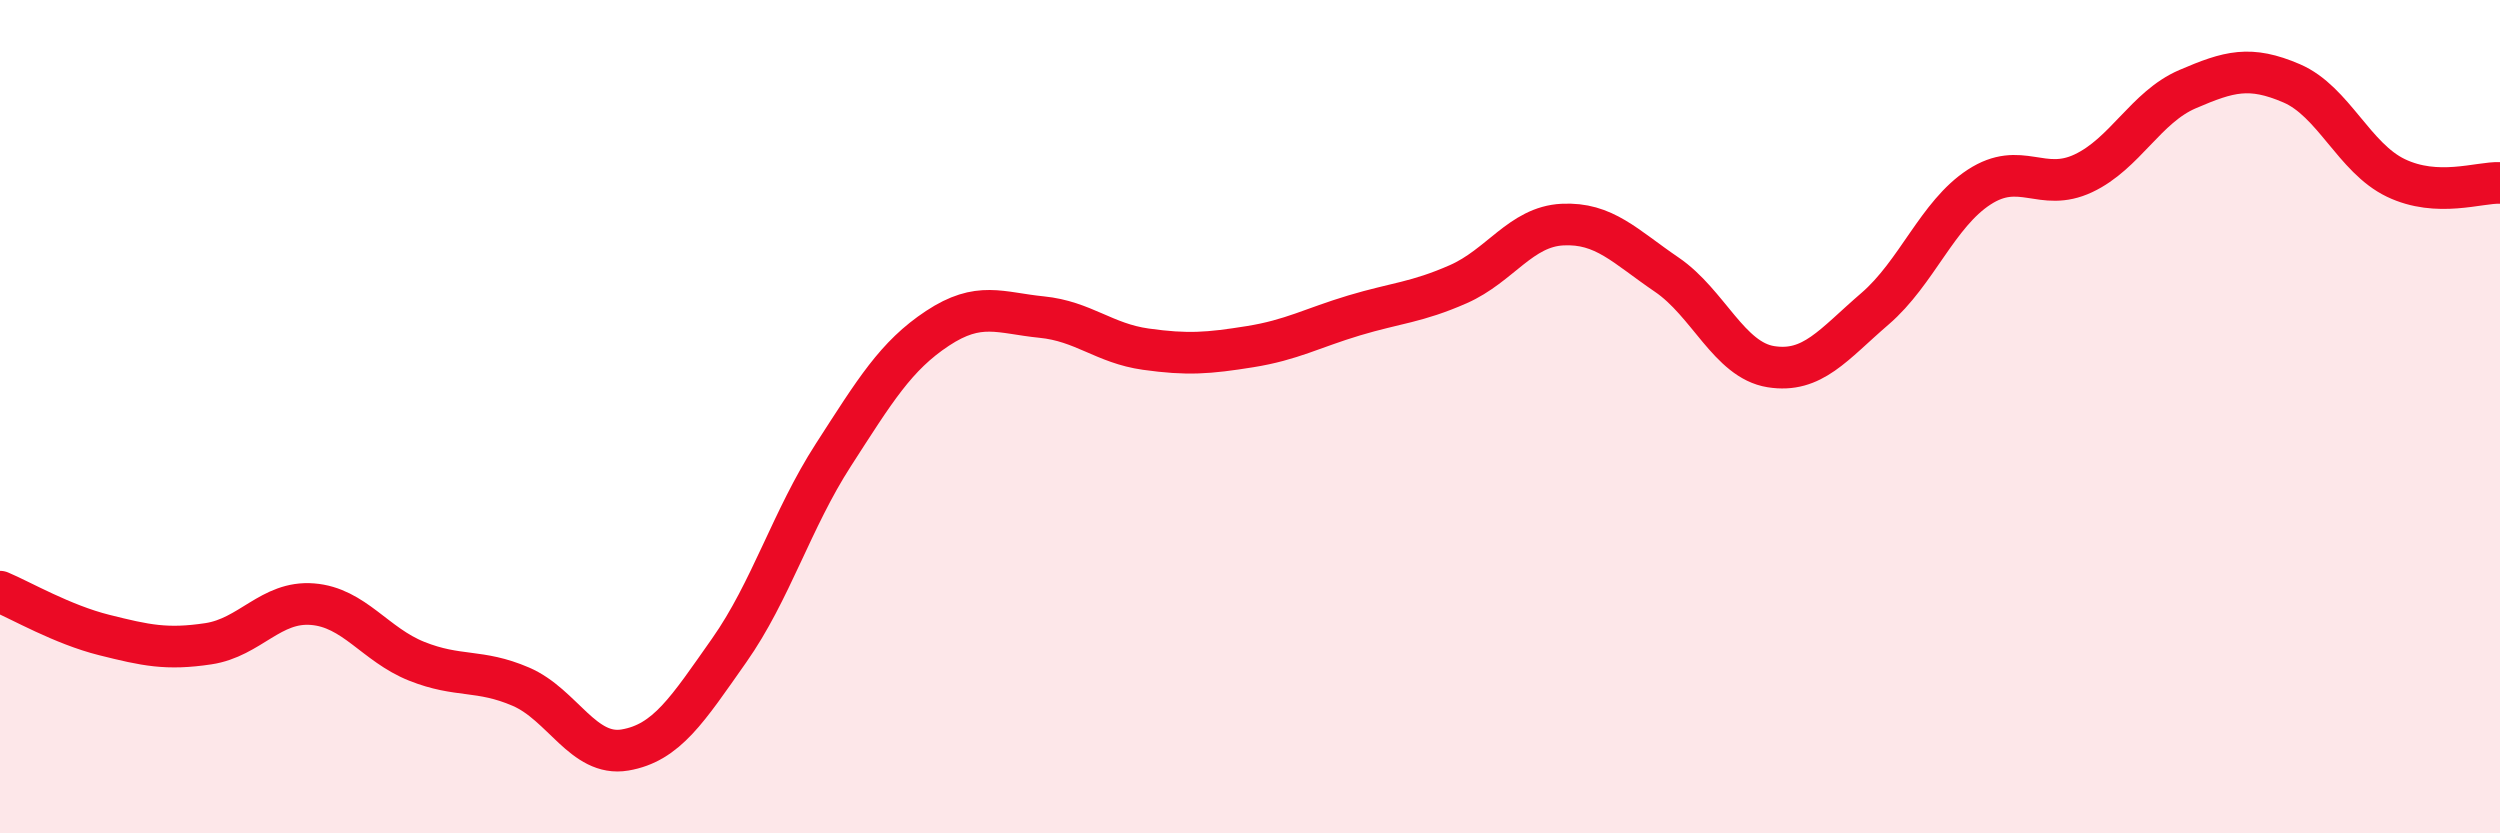 
    <svg width="60" height="20" viewBox="0 0 60 20" xmlns="http://www.w3.org/2000/svg">
      <path
        d="M 0,14.2 C 0.5,14.41 1.5,14.99 2.5,15.24 C 3.5,15.49 4,15.6 5,15.45 C 6,15.3 6.5,14.42 7.5,14.5 C 8.5,14.58 9,15.47 10,15.87 C 11,16.27 11.5,16.05 12.5,16.48 C 13.5,16.91 14,18.17 15,18 C 16,17.83 16.5,17.03 17.5,15.61 C 18.5,14.19 19,12.47 20,10.92 C 21,9.37 21.5,8.54 22.5,7.88 C 23.5,7.22 24,7.51 25,7.61 C 26,7.71 26.5,8.24 27.5,8.38 C 28.5,8.52 29,8.48 30,8.32 C 31,8.16 31.5,7.87 32.5,7.57 C 33.5,7.27 34,7.26 35,6.82 C 36,6.38 36.5,5.44 37.5,5.39 C 38.5,5.34 39,5.91 40,6.59 C 41,7.27 41.5,8.64 42.5,8.8 C 43.5,8.96 44,8.27 45,7.41 C 46,6.55 46.5,5.14 47.5,4.49 C 48.5,3.84 49,4.63 50,4.16 C 51,3.69 51.5,2.57 52.5,2.14 C 53.5,1.71 54,1.57 55,2 C 56,2.43 56.5,3.79 57.5,4.27 C 58.5,4.75 59.5,4.37 60,4.39L60 20L0 20Z"
        fill="#EB0A25"
        opacity="0.1"
        stroke-linecap="round"
        stroke-linejoin="round"
      />
      <path
        d="M 0,14.2 C 0.5,14.41 1.5,14.99 2.5,15.24 C 3.5,15.49 4,15.6 5,15.45 C 6,15.3 6.5,14.42 7.5,14.5 C 8.5,14.58 9,15.47 10,15.87 C 11,16.27 11.5,16.05 12.5,16.48 C 13.5,16.91 14,18.17 15,18 C 16,17.83 16.5,17.03 17.5,15.61 C 18.5,14.19 19,12.47 20,10.92 C 21,9.37 21.5,8.54 22.5,7.88 C 23.5,7.22 24,7.51 25,7.61 C 26,7.71 26.5,8.24 27.5,8.38 C 28.5,8.52 29,8.48 30,8.32 C 31,8.16 31.5,7.87 32.5,7.57 C 33.5,7.27 34,7.26 35,6.82 C 36,6.38 36.5,5.44 37.5,5.39 C 38.5,5.34 39,5.91 40,6.59 C 41,7.27 41.5,8.64 42.5,8.8 C 43.5,8.96 44,8.27 45,7.41 C 46,6.55 46.5,5.14 47.5,4.49 C 48.5,3.84 49,4.63 50,4.16 C 51,3.69 51.5,2.57 52.5,2.14 C 53.5,1.71 54,1.57 55,2 C 56,2.43 56.5,3.79 57.5,4.27 C 58.5,4.75 59.5,4.37 60,4.39"
        stroke="#EB0A25"
        stroke-width="1"
        fill="none"
        stroke-linecap="round"
        stroke-linejoin="round"
      />
    </svg>
  